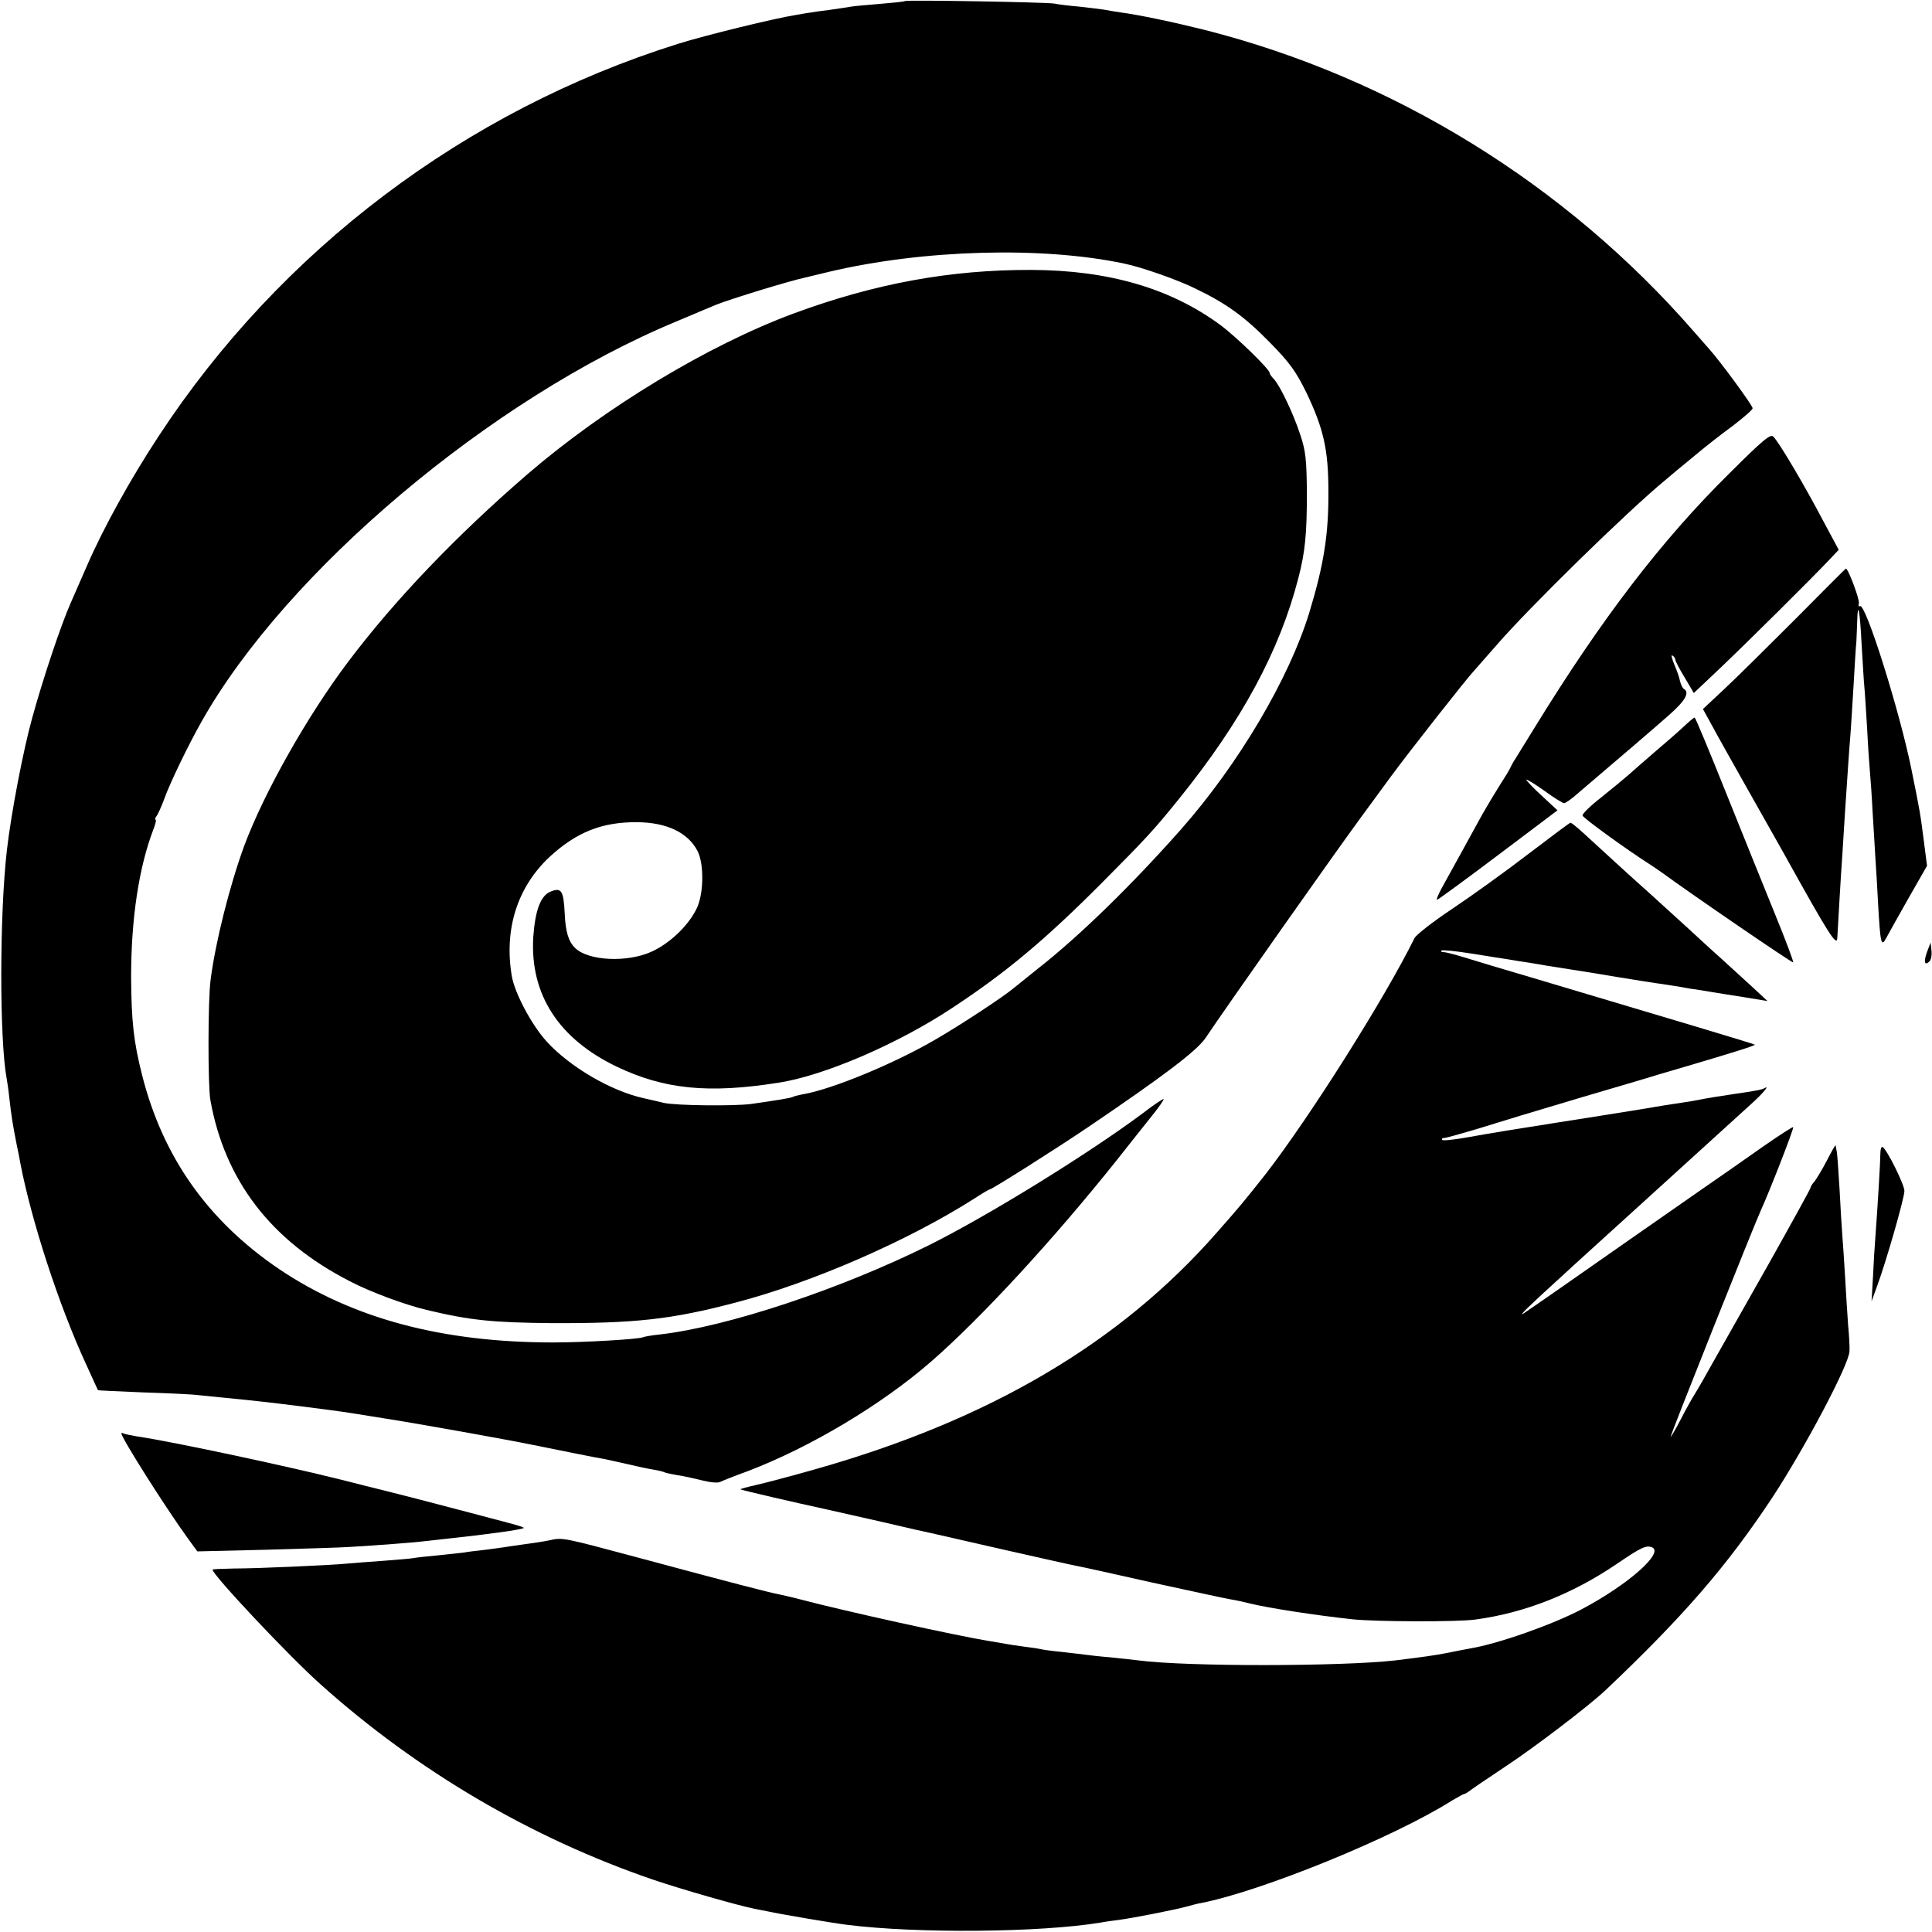 <?xml version="1.0" standalone="no"?>
<!DOCTYPE svg PUBLIC "-//W3C//DTD SVG 20010904//EN"
 "http://www.w3.org/TR/2001/REC-SVG-20010904/DTD/svg10.dtd">
<svg version="1.0" xmlns="http://www.w3.org/2000/svg"
 width="700pt" height="700pt" viewBox="0 0 700 700"
 preserveAspectRatio="xMidYMid meet">
<g transform="translate(0,700) scale(0.1,-0.1)"
fill="#000000" stroke="none">
<path d="M3278 6996 c-1 -2 -42 -6 -89 -10 -47 -4 -95 -8 -105 -10 -10 -2 -46
-7 -79 -12 -33 -4 -62 -8 -65 -9 -3 0 -27 -4 -55 -9 -77 -12 -327 -73 -429
-105 -771 -242 -1440 -748 -1881 -1421 -102 -155 -200 -332 -260 -470 -25 -58
-52 -118 -59 -135 -34 -76 -100 -273 -139 -415 -33 -118 -77 -349 -92 -480
-27 -234 -27 -686 -1 -827 2 -10 7 -43 10 -73 7 -62 12 -94 26 -165 6 -27 12
-59 14 -71 40 -207 138 -510 237 -725 24 -52 43 -95 44 -96 0 -1 75 -4 165 -8
91 -3 181 -7 200 -10 19 -2 60 -6 90 -9 142 -14 173 -18 285 -32 66 -8 131
-17 145 -19 14 -2 85 -13 158 -25 110 -17 434 -75 532 -95 93 -19 237 -48 258
-51 13 -3 52 -11 86 -19 33 -8 76 -17 95 -20 19 -3 37 -8 40 -10 4 -2 24 -6
46 -10 22 -3 62 -12 90 -19 27 -7 57 -10 65 -5 8 4 53 22 100 39 225 86 484
240 665 398 179 156 441 440 670 727 43 55 101 127 127 160 26 32 46 61 44 63
-2 1 -35 -20 -72 -49 -198 -148 -559 -371 -777 -480 -322 -160 -731 -296 -976
-324 -30 -3 -57 -8 -61 -10 -12 -7 -211 -19 -325 -19 -404 0 -728 87 -994 266
-258 175 -421 406 -496 702 -31 122 -39 196 -40 356 0 211 28 396 80 533 8 20
12 37 9 37 -4 0 -2 6 3 13 5 6 18 35 28 62 21 59 87 195 135 280 306 544 1050
1172 1720 1450 63 27 129 54 145 61 53 21 264 86 325 99 8 2 45 11 83 20 342
81 773 93 1070 30 64 -13 197 -60 259 -91 114 -55 179 -103 269 -195 71 -72
94 -104 132 -181 62 -130 80 -206 80 -358 1 -155 -16 -264 -69 -439 -73 -239
-256 -549 -465 -786 -178 -201 -366 -385 -519 -505 -36 -29 -75 -60 -87 -70
-35 -30 -193 -134 -283 -186 -149 -87 -375 -181 -482 -199 -17 -3 -34 -8 -37
-10 -6 -3 -51 -11 -150 -25 -63 -8 -271 -6 -316 4 -16 4 -50 12 -73 17 -118
26 -267 113 -351 205 -55 60 -117 177 -127 239 -28 170 21 322 138 431 97 89
189 126 317 125 106 -1 183 -37 218 -104 25 -48 23 -161 -5 -213 -31 -61 -97
-123 -161 -152 -87 -40 -229 -34 -277 13 -24 23 -35 58 -38 125 -4 83 -12 95
-50 80 -37 -14 -57 -67 -64 -166 -12 -207 92 -368 303 -469 172 -82 332 -98
585 -58 165 25 434 141 630 271 196 129 337 247 545 456 157 158 186 189 277
302 226 280 364 535 432 799 25 96 31 161 31 310 -1 118 -4 151 -24 210 -25
77 -74 179 -96 202 -8 8 -15 18 -15 22 0 13 -121 131 -178 173 -180 133 -405
199 -685 200 -293 1 -567 -49 -862 -158 -310 -115 -684 -341 -965 -583 -257
-222 -480 -455 -648 -678 -148 -196 -305 -474 -377 -667 -53 -145 -104 -347
-122 -486 -10 -72 -10 -384 -1 -435 52 -292 220 -511 505 -657 74 -39 202 -86
278 -104 159 -38 240 -46 455 -48 300 -1 432 13 667 75 275 72 620 222 861
375 29 19 54 34 57 34 8 0 245 150 360 228 273 185 390 274 422 320 86 128
478 684 565 802 26 36 76 103 110 150 65 88 273 353 299 380 8 9 43 49 79 90
119 138 477 488 613 600 16 14 62 52 101 84 39 33 104 84 144 113 39 30 72 58
72 64 0 10 -118 171 -157 214 -10 11 -36 41 -57 65 -464 533 -1089 918 -1769
1091 -116 29 -239 55 -307 64 -19 3 -46 7 -60 10 -13 2 -54 7 -90 11 -36 3
-76 8 -90 11 -27 5 -536 14 -542 9z"/>
<path d="M6264 5283 c-245 -242 -462 -526 -703 -918 -34 -55 -66 -107 -71
-115 -6 -8 -13 -22 -17 -30 -3 -8 -21 -37 -39 -65 -17 -27 -46 -75 -63 -105
-44 -80 -120 -219 -147 -267 -13 -24 -21 -43 -17 -43 3 0 103 73 221 162 l215
162 -56 52 c-32 29 -57 56 -57 59 0 3 29 -14 64 -39 35 -26 68 -46 73 -46 5 0
27 15 48 34 168 143 280 239 333 286 58 51 75 81 53 94 -5 3 -11 16 -14 28 -2
13 -12 40 -21 61 -9 22 -12 36 -7 32 6 -3 11 -10 11 -15 0 -5 15 -34 34 -65
l33 -56 93 88 c96 91 339 332 398 395 l34 36 -58 108 c-63 120 -158 282 -179
302 -10 11 -38 -12 -161 -135z"/>
<path d="M6505 4757 c-100 -100 -215 -214 -258 -254 l-77 -72 32 -58 c17 -32
77 -139 133 -238 56 -99 113 -200 127 -225 166 -299 194 -343 195 -307 1 18
13 233 18 297 2 30 6 96 9 145 9 133 16 244 21 300 2 28 7 106 11 175 4 69 8
139 10 155 1 17 2 50 3 74 2 80 10 38 16 -84 4 -66 8 -136 10 -155 2 -19 6
-87 10 -150 3 -63 8 -133 10 -155 2 -22 7 -89 10 -150 4 -60 8 -135 10 -165 2
-30 7 -107 10 -170 8 -138 11 -153 29 -119 7 13 43 78 80 143 l68 119 -11 86
c-13 101 -14 109 -46 266 -43 211 -166 602 -186 589 -5 -3 -6 1 -4 9 5 11 -39
128 -47 127 -2 -1 -84 -83 -183 -183z"/>
<path d="M6100 4367 c-19 -18 -66 -59 -105 -92 -38 -33 -81 -70 -95 -83 -14
-12 -57 -48 -97 -80 -40 -31 -71 -61 -69 -67 2 -9 158 -122 241 -175 17 -11
39 -26 50 -34 102 -75 469 -326 472 -323 2 3 -27 80 -65 173 -38 93 -118 292
-178 441 -60 150 -111 273 -114 273 -3 0 -21 -15 -40 -33z"/>
<path d="M5535 3904 c-82 -63 -206 -152 -275 -198 -69 -46 -129 -93 -135 -105
-108 -219 -383 -654 -541 -857 -76 -96 -88 -111 -178 -213 -350 -398 -822
-676 -1451 -854 -88 -25 -186 -51 -218 -58 -31 -7 -56 -14 -54 -15 2 -3 202
-49 317 -74 19 -4 107 -24 195 -44 88 -21 169 -39 180 -41 11 -3 129 -29 263
-60 133 -30 252 -57 265 -59 12 -2 135 -29 272 -60 138 -30 266 -58 285 -61
19 -3 51 -10 70 -15 65 -16 232 -42 370 -57 85 -9 381 -10 445 -1 179 24 351
92 512 201 88 60 107 69 128 61 47 -18 -86 -136 -255 -225 -104 -55 -302 -125
-405 -142 -16 -3 -54 -10 -82 -16 -47 -9 -82 -14 -188 -27 -194 -22 -755 -23
-930 0 -16 2 -61 7 -100 11 -38 3 -81 8 -95 10 -14 2 -52 6 -85 10 -33 3 -67
8 -75 10 -8 2 -35 6 -60 9 -25 3 -55 8 -66 10 -12 2 -38 7 -59 10 -122 20
-522 108 -685 151 -30 8 -66 16 -80 19 -29 5 -172 42 -510 133 -273 73 -271
73 -320 62 -19 -4 -59 -10 -89 -14 -30 -4 -63 -9 -75 -11 -12 -2 -45 -6 -74
-10 -29 -3 -61 -7 -70 -9 -9 -1 -51 -6 -92 -10 -41 -4 -82 -8 -90 -10 -9 -2
-58 -6 -110 -10 -52 -4 -111 -8 -130 -10 -57 -6 -329 -18 -412 -18 -43 -1 -78
-2 -78 -4 0 -19 280 -317 394 -418 350 -313 761 -554 1201 -705 106 -36 309
-94 369 -106 11 -2 32 -6 46 -9 50 -11 246 -44 289 -49 254 -32 699 -28 918 8
21 4 52 8 68 10 46 6 195 35 240 47 22 6 48 13 57 14 219 43 697 237 910 372
21 12 40 23 43 23 3 0 11 5 18 10 7 6 66 46 132 90 105 69 304 221 362 276
282 267 441 451 605 699 118 180 277 480 279 529 1 12 -1 55 -5 96 -3 41 -8
120 -11 175 -3 55 -8 123 -10 150 -2 28 -7 103 -10 167 -4 65 -8 126 -10 135
-2 10 -4 20 -4 23 -1 3 -15 -22 -32 -55 -17 -33 -38 -67 -45 -76 -8 -8 -14
-19 -14 -22 0 -4 -68 -127 -151 -275 -83 -147 -174 -307 -202 -357 -27 -49
-57 -101 -66 -115 -9 -14 -32 -55 -51 -92 -19 -37 -36 -65 -37 -64 -3 2 303
769 327 821 30 65 121 298 117 301 -2 2 -48 -28 -103 -66 -54 -38 -106 -74
-114 -80 -8 -5 -177 -123 -375 -261 -198 -139 -371 -259 -385 -268 -21 -13 19
26 119 117 14 13 42 38 61 56 28 25 429 390 646 587 40 36 67 68 48 57 -9 -6
-29 -10 -119 -23 -53 -8 -85 -13 -115 -19 -14 -3 -43 -8 -65 -11 -22 -3 -92
-14 -155 -25 -63 -10 -205 -33 -315 -50 -110 -17 -244 -39 -298 -49 -54 -10
-100 -15 -102 -11 -2 4 1 7 8 7 7 0 59 15 117 32 100 31 191 59 380 115 47 14
132 39 190 56 58 18 141 42 185 55 173 51 256 77 253 80 -3 3 -318 97 -788
237 -113 33 -232 69 -264 79 -33 10 -66 19 -74 19 -9 0 -13 3 -9 6 3 3 52 -2
109 -11 57 -9 117 -19 133 -21 17 -3 41 -7 55 -9 14 -2 52 -8 85 -14 33 -5 76
-12 95 -15 19 -3 91 -14 160 -26 69 -11 141 -23 160 -25 19 -3 51 -8 70 -11
19 -4 44 -8 55 -9 11 -2 36 -6 55 -9 19 -3 73 -12 119 -19 l85 -14 -55 51
c-31 28 -100 92 -155 141 -54 50 -123 113 -153 140 -31 28 -60 55 -66 60 -60
53 -197 179 -234 213 -25 23 -48 42 -51 41 -3 0 -72 -52 -155 -115z"/>
<path d="M6982 3551 c-13 -36 -9 -52 9 -34 6 6 9 23 7 39 l-3 29 -13 -34z"/>
<path d="M6813 2822 c0 -29 -10 -195 -18 -302 -3 -36 -7 -103 -9 -150 l-5 -85
20 55 c32 86 99 319 99 345 0 23 -63 150 -79 159 -4 3 -8 -7 -8 -22z"/>
<path d="M440 1806 c0 -16 159 -267 240 -379 l35 -48 250 6 c138 4 273 8 300
10 104 6 231 16 265 20 19 2 60 7 90 10 149 16 272 33 278 39 1 2 -23 10 -55
18 -32 9 -148 39 -258 68 -110 29 -207 53 -215 55 -8 2 -69 17 -135 34 -204
51 -617 139 -735 156 -24 4 -48 9 -52 11 -5 3 -8 3 -8 0z"/>
</g>
</svg>
